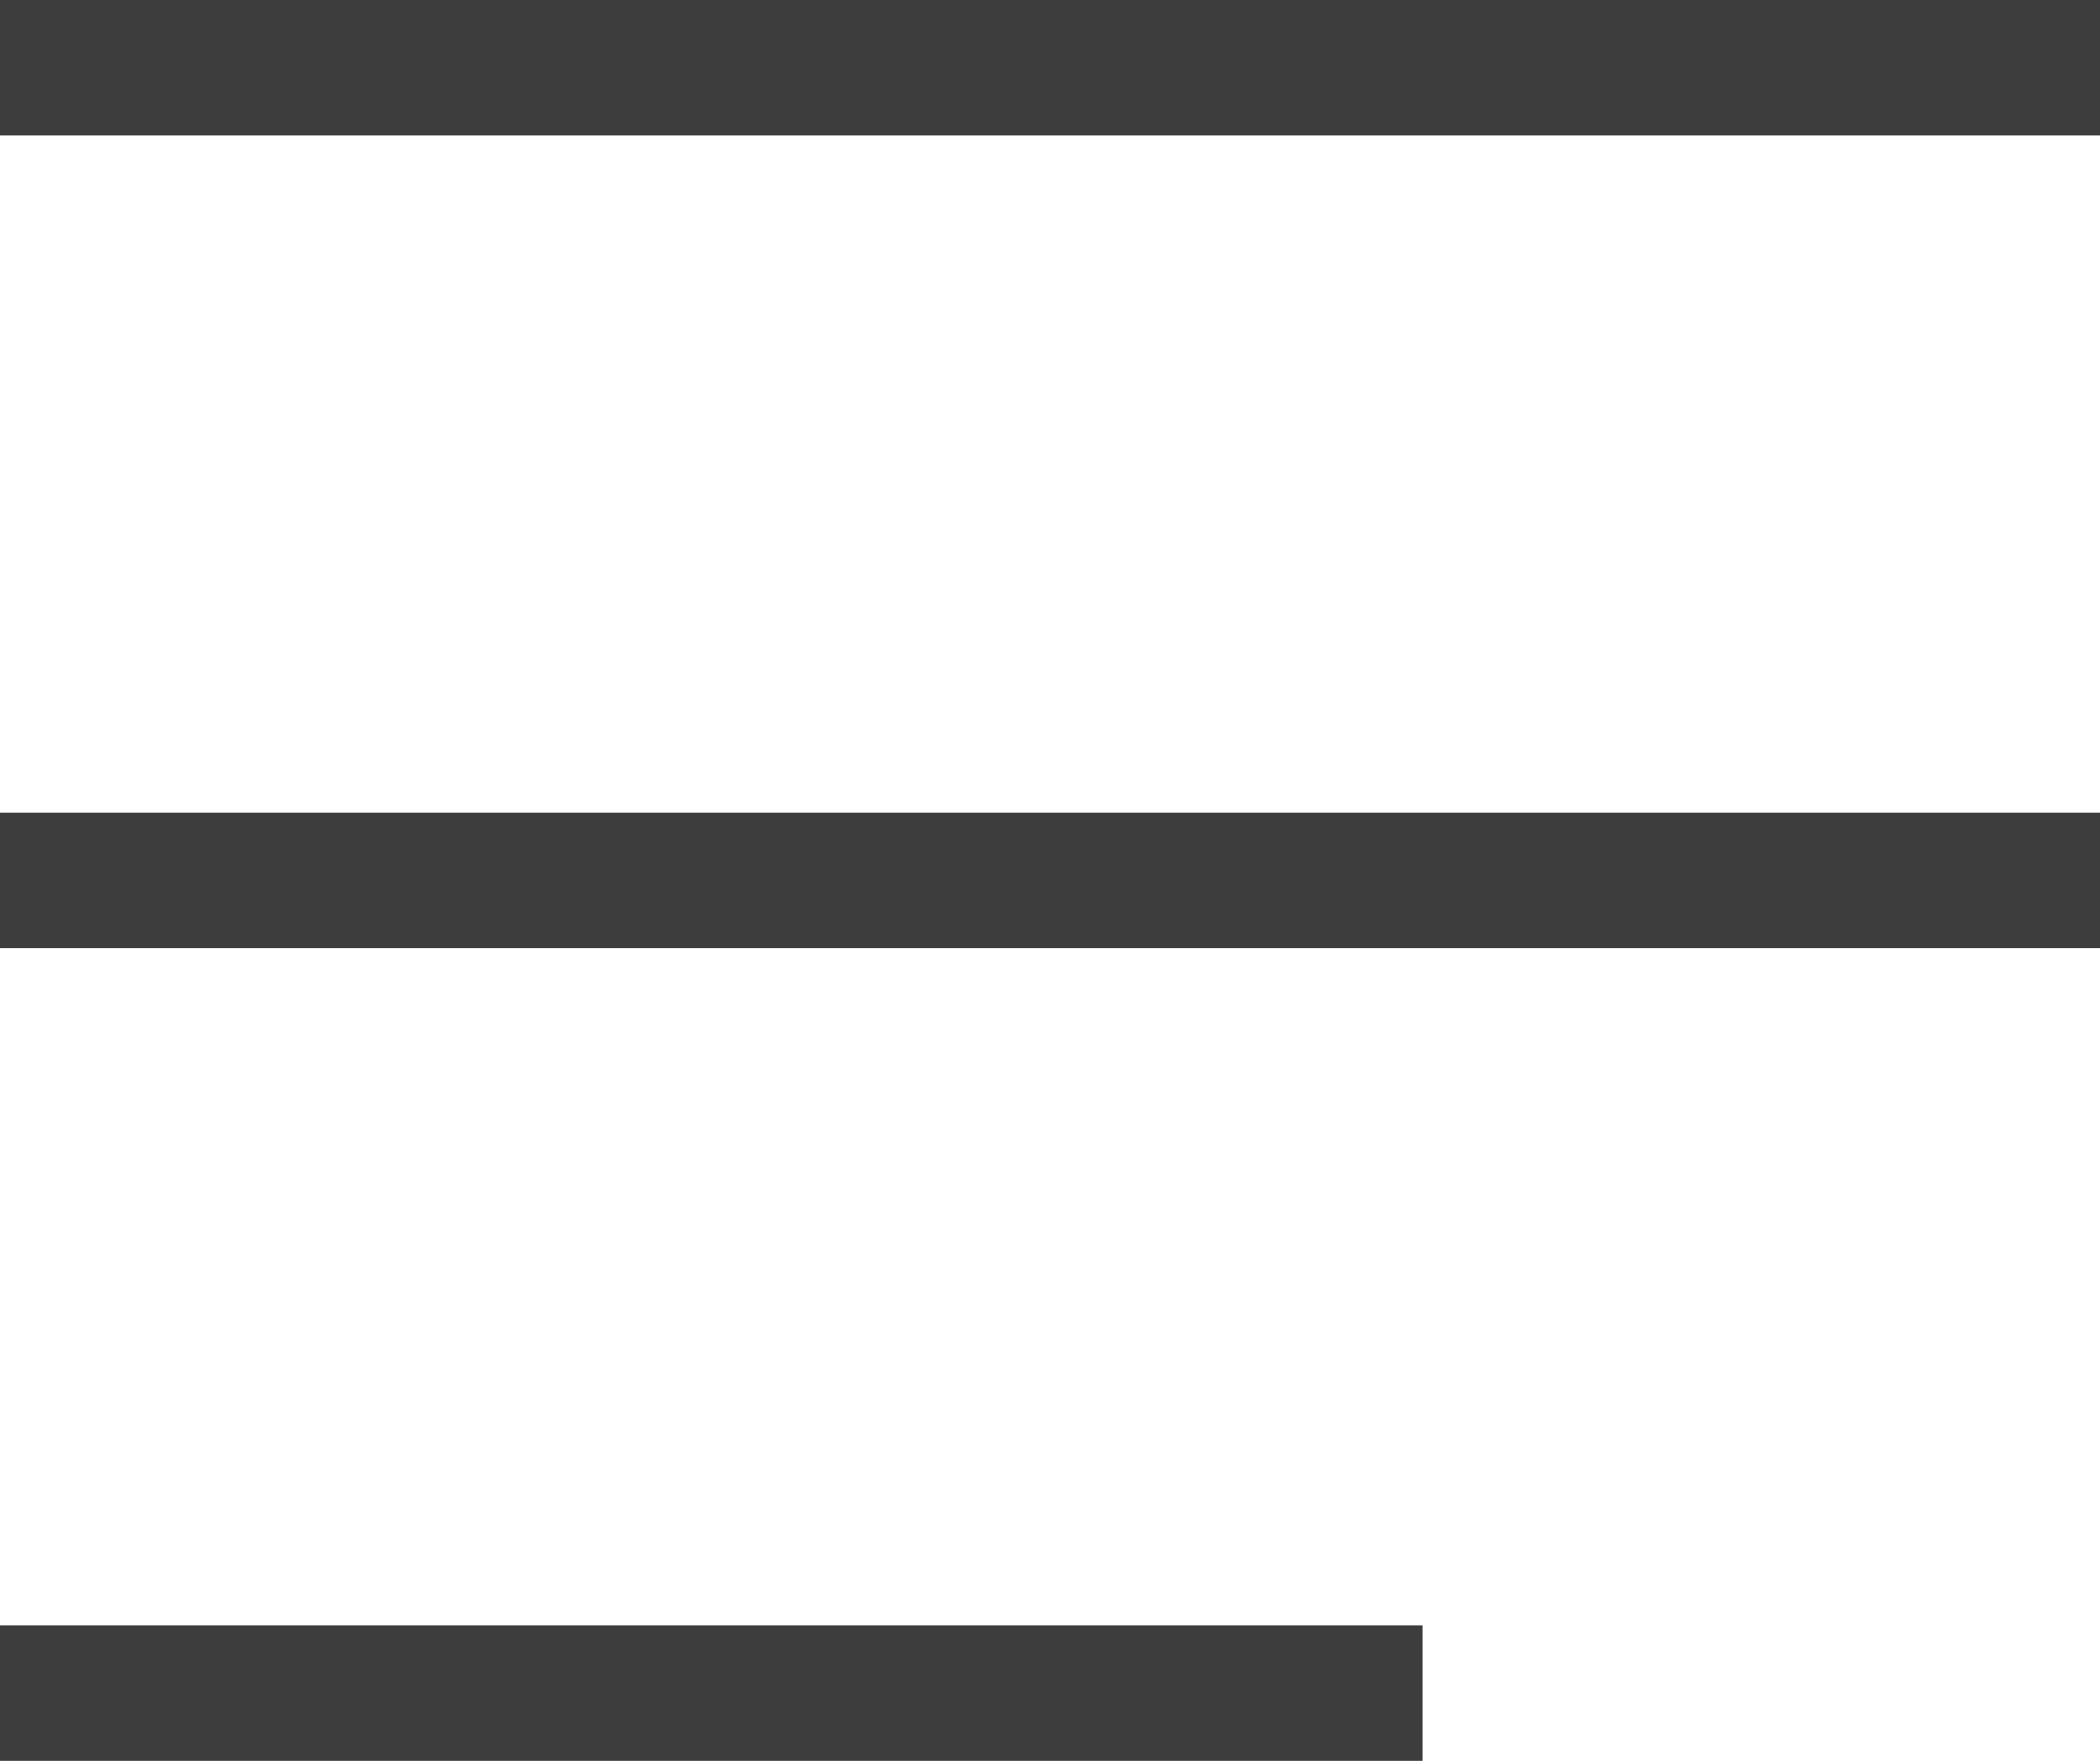 <svg xmlns="http://www.w3.org/2000/svg" width="31" height="26" viewBox="0 0 31 26">
  <g id="Group_451" data-name="Group 451" transform="translate(-284 -20)">
    <rect id="Rectangle_12" data-name="Rectangle 12" width="31" height="2" transform="translate(284 20)" fill="#3d3d3d"/>
    <rect id="Rectangle_14" data-name="Rectangle 14" width="31" height="2" transform="translate(284 32)" fill="#3d3d3d"/>
    <rect id="Rectangle_15" data-name="Rectangle 15" width="21" height="2" transform="translate(284 44)" fill="#3d3d3d"/>
  </g>
</svg>
